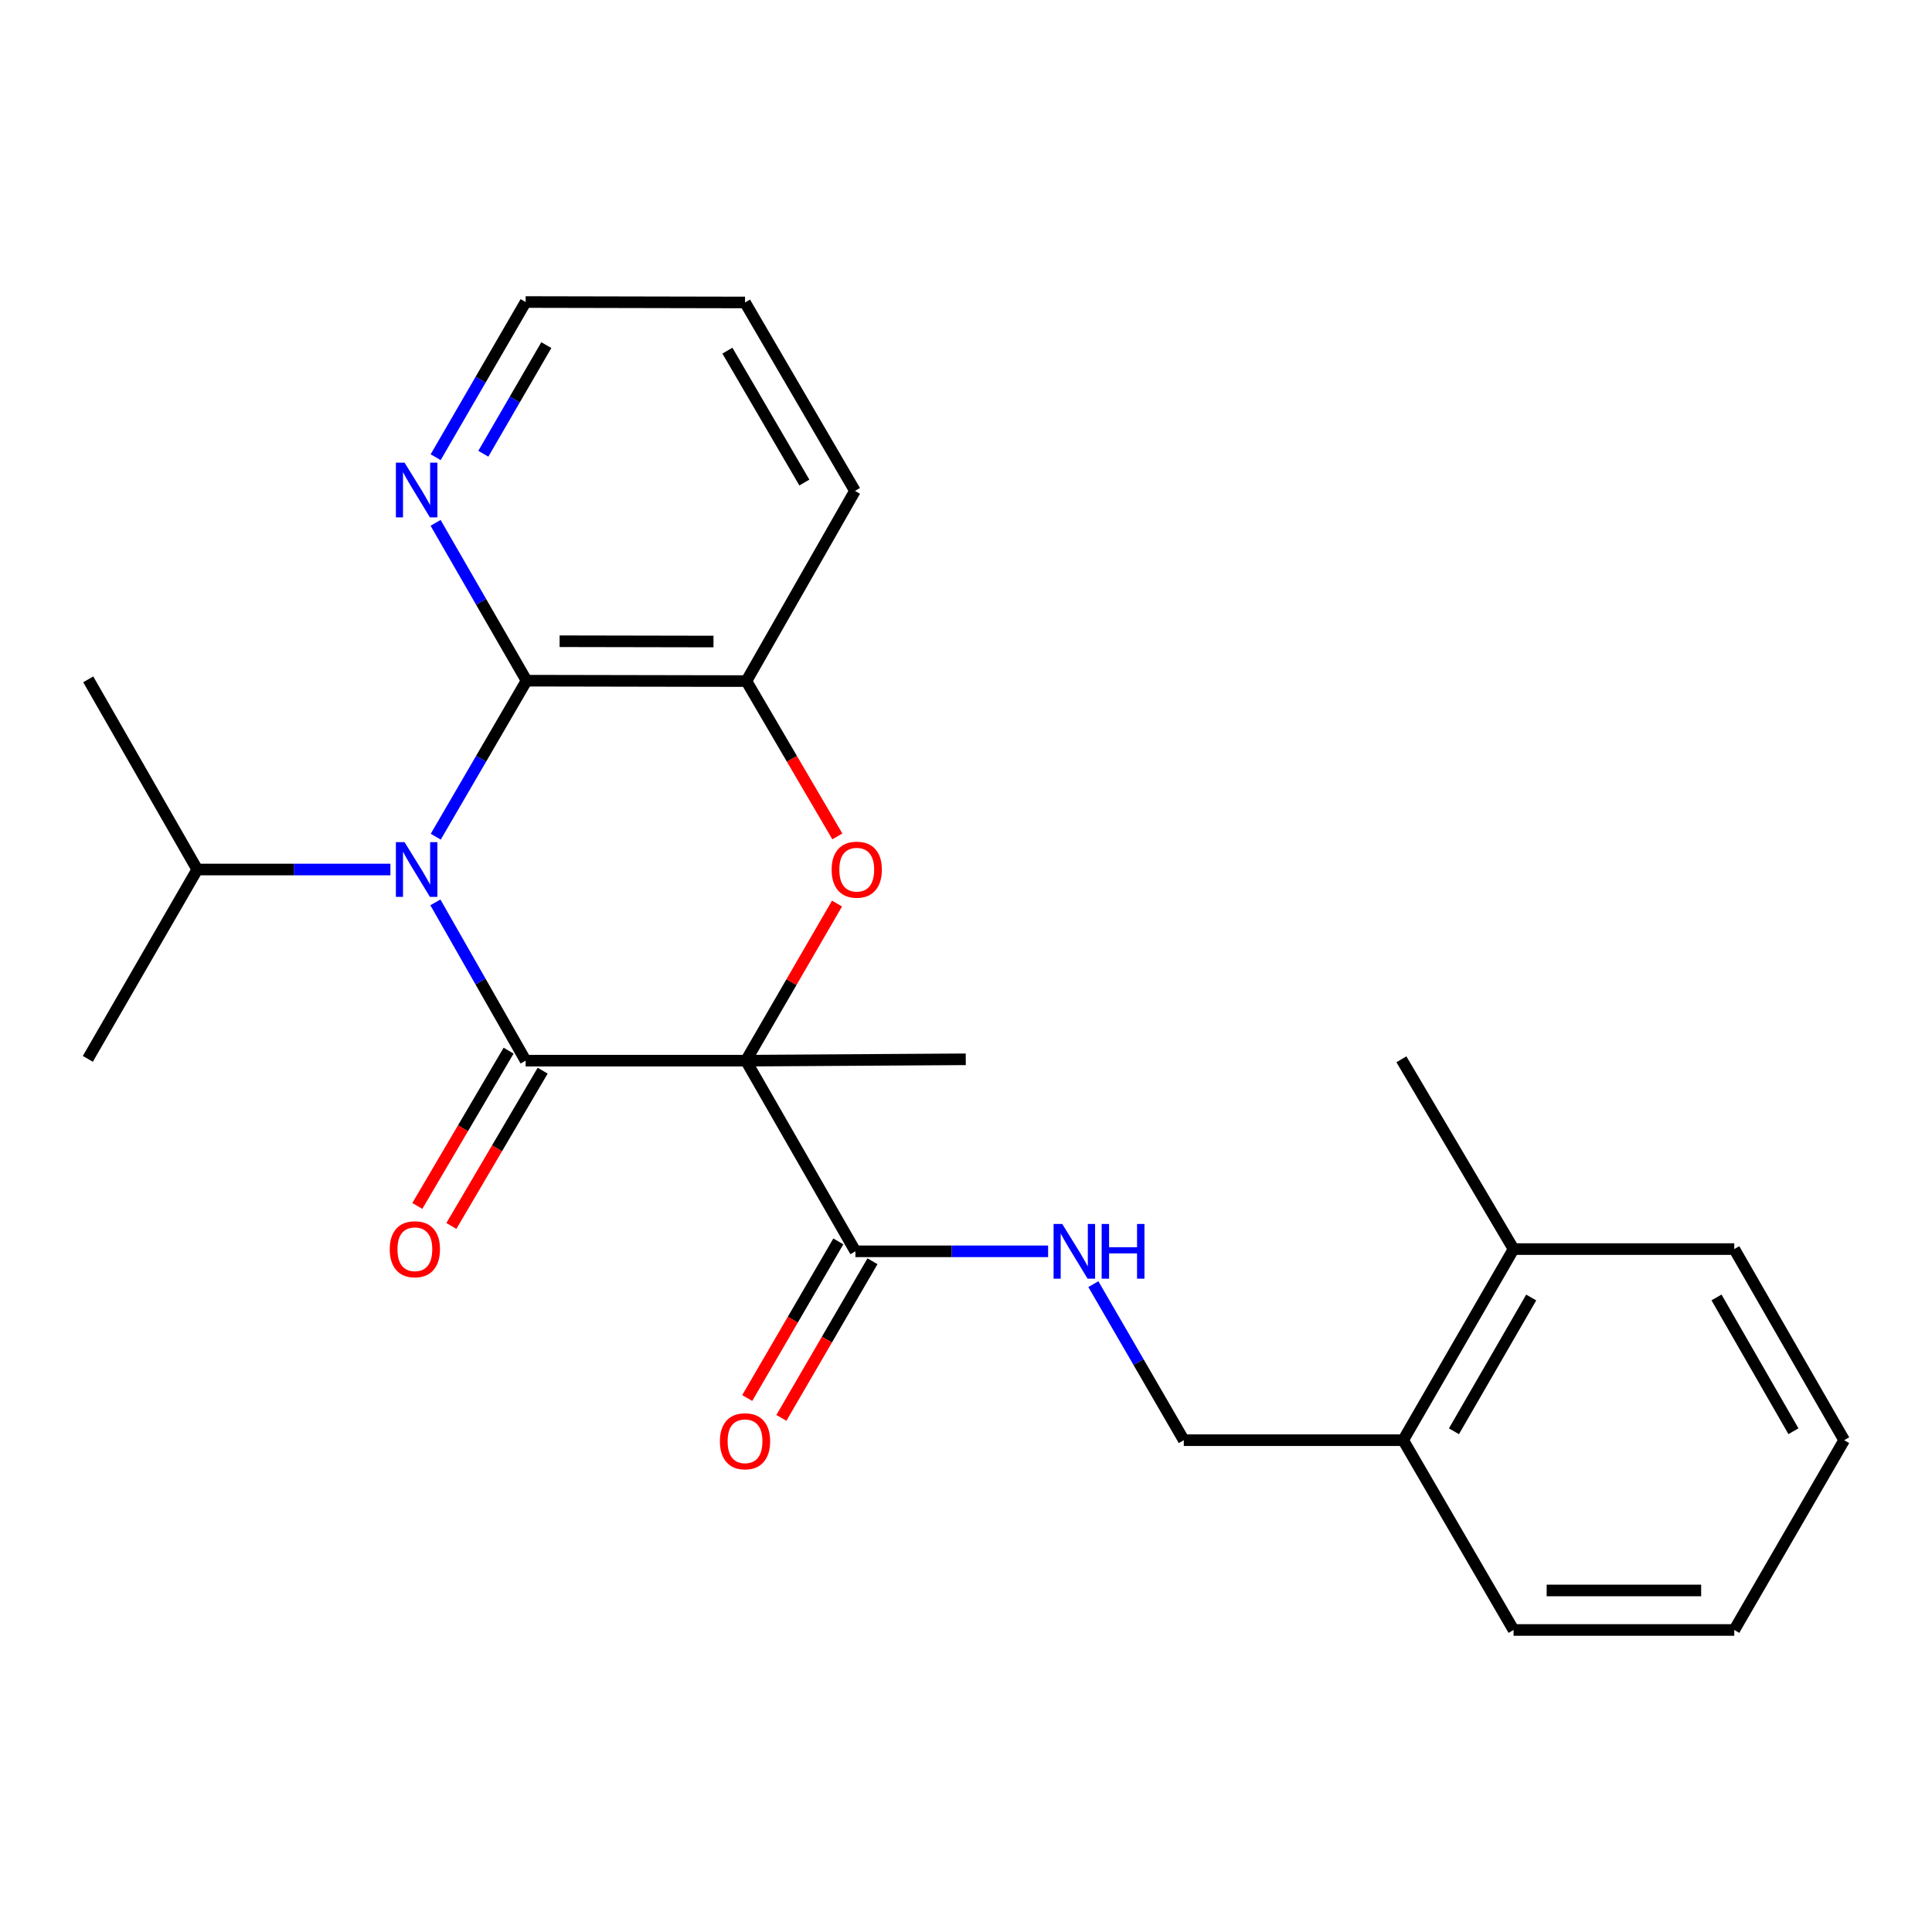 <?xml version='1.0' encoding='iso-8859-1'?>
<svg version='1.1' baseProfile='full'
              xmlns='http://www.w3.org/2000/svg'
                      xmlns:rdkit='http://www.rdkit.org/xml'
                      xmlns:xlink='http://www.w3.org/1999/xlink'
                  xml:space='preserve'
width='1000px' height='1000px' viewBox='0 0 1000 1000'>
<!-- END OF HEADER -->
<rect style='opacity:1.0;fill:#FFFFFF;stroke:none' width='1000' height='1000' x='0' y='0'> </rect>
<path class='bond-0' d='M 386.102,548.997 L 272.068,548.997' style='fill:none;fill-rule:evenodd;stroke:#000000;stroke-width:6px;stroke-linecap:butt;stroke-linejoin:miter;stroke-opacity:1' />
<path class='bond-2' d='M 386.102,548.997 L 409.669,508.338' style='fill:none;fill-rule:evenodd;stroke:#000000;stroke-width:6px;stroke-linecap:butt;stroke-linejoin:miter;stroke-opacity:1' />
<path class='bond-2' d='M 409.669,508.338 L 433.236,467.679' style='fill:none;fill-rule:evenodd;stroke:#FF0000;stroke-width:6px;stroke-linecap:butt;stroke-linejoin:miter;stroke-opacity:1' />
<path class='bond-4' d='M 386.102,548.997 L 442.756,647.683' style='fill:none;fill-rule:evenodd;stroke:#000000;stroke-width:6px;stroke-linecap:butt;stroke-linejoin:miter;stroke-opacity:1' />
<path class='bond-14' d='M 386.102,548.997 L 499.875,548.292' style='fill:none;fill-rule:evenodd;stroke:#000000;stroke-width:6px;stroke-linecap:butt;stroke-linejoin:miter;stroke-opacity:1' />
<path class='bond-1' d='M 272.068,548.997 L 248.71,508.032' style='fill:none;fill-rule:evenodd;stroke:#000000;stroke-width:6px;stroke-linecap:butt;stroke-linejoin:miter;stroke-opacity:1' />
<path class='bond-1' d='M 248.71,508.032 L 225.351,467.068' style='fill:none;fill-rule:evenodd;stroke:#0000FF;stroke-width:6px;stroke-linecap:butt;stroke-linejoin:miter;stroke-opacity:1' />
<path class='bond-8' d='M 263.254,543.815 L 239.628,584.005' style='fill:none;fill-rule:evenodd;stroke:#000000;stroke-width:6px;stroke-linecap:butt;stroke-linejoin:miter;stroke-opacity:1' />
<path class='bond-8' d='M 239.628,584.005 L 216.001,624.194' style='fill:none;fill-rule:evenodd;stroke:#FF0000;stroke-width:6px;stroke-linecap:butt;stroke-linejoin:miter;stroke-opacity:1' />
<path class='bond-8' d='M 280.882,554.178 L 257.255,594.368' style='fill:none;fill-rule:evenodd;stroke:#000000;stroke-width:6px;stroke-linecap:butt;stroke-linejoin:miter;stroke-opacity:1' />
<path class='bond-8' d='M 257.255,594.368 L 233.628,634.558' style='fill:none;fill-rule:evenodd;stroke:#FF0000;stroke-width:6px;stroke-linecap:butt;stroke-linejoin:miter;stroke-opacity:1' />
<path class='bond-9' d='M 202.075,450.06 L 152.086,450.06' style='fill:none;fill-rule:evenodd;stroke:#0000FF;stroke-width:6px;stroke-linecap:butt;stroke-linejoin:miter;stroke-opacity:1' />
<path class='bond-9' d='M 152.086,450.06 L 102.097,450.06' style='fill:none;fill-rule:evenodd;stroke:#000000;stroke-width:6px;stroke-linecap:butt;stroke-linejoin:miter;stroke-opacity:1' />
<path class='bond-25' d='M 225.541,433.073 L 249.043,392.695' style='fill:none;fill-rule:evenodd;stroke:#0000FF;stroke-width:6px;stroke-linecap:butt;stroke-linejoin:miter;stroke-opacity:1' />
<path class='bond-25' d='M 249.043,392.695 L 272.546,352.317' style='fill:none;fill-rule:evenodd;stroke:#000000;stroke-width:6px;stroke-linecap:butt;stroke-linejoin:miter;stroke-opacity:1' />
<path class='bond-5' d='M 433.407,432.915 L 409.868,392.724' style='fill:none;fill-rule:evenodd;stroke:#FF0000;stroke-width:6px;stroke-linecap:butt;stroke-linejoin:miter;stroke-opacity:1' />
<path class='bond-5' d='M 409.868,392.724 L 386.33,352.533' style='fill:none;fill-rule:evenodd;stroke:#000000;stroke-width:6px;stroke-linecap:butt;stroke-linejoin:miter;stroke-opacity:1' />
<path class='bond-3' d='M 272.546,352.317 L 386.33,352.533' style='fill:none;fill-rule:evenodd;stroke:#000000;stroke-width:6px;stroke-linecap:butt;stroke-linejoin:miter;stroke-opacity:1' />
<path class='bond-3' d='M 289.652,331.901 L 369.301,332.052' style='fill:none;fill-rule:evenodd;stroke:#000000;stroke-width:6px;stroke-linecap:butt;stroke-linejoin:miter;stroke-opacity:1' />
<path class='bond-7' d='M 272.546,352.317 L 249.001,311.472' style='fill:none;fill-rule:evenodd;stroke:#000000;stroke-width:6px;stroke-linecap:butt;stroke-linejoin:miter;stroke-opacity:1' />
<path class='bond-7' d='M 249.001,311.472 L 225.457,270.627' style='fill:none;fill-rule:evenodd;stroke:#0000FF;stroke-width:6px;stroke-linecap:butt;stroke-linejoin:miter;stroke-opacity:1' />
<path class='bond-6' d='M 442.756,647.683 L 492.628,647.683' style='fill:none;fill-rule:evenodd;stroke:#000000;stroke-width:6px;stroke-linecap:butt;stroke-linejoin:miter;stroke-opacity:1' />
<path class='bond-6' d='M 492.628,647.683 L 542.501,647.683' style='fill:none;fill-rule:evenodd;stroke:#0000FF;stroke-width:6px;stroke-linecap:butt;stroke-linejoin:miter;stroke-opacity:1' />
<path class='bond-10' d='M 433.918,642.543 L 410.343,683.078' style='fill:none;fill-rule:evenodd;stroke:#000000;stroke-width:6px;stroke-linecap:butt;stroke-linejoin:miter;stroke-opacity:1' />
<path class='bond-10' d='M 410.343,683.078 L 386.768,723.614' style='fill:none;fill-rule:evenodd;stroke:#FF0000;stroke-width:6px;stroke-linecap:butt;stroke-linejoin:miter;stroke-opacity:1' />
<path class='bond-10' d='M 451.594,652.823 L 428.019,693.359' style='fill:none;fill-rule:evenodd;stroke:#000000;stroke-width:6px;stroke-linecap:butt;stroke-linejoin:miter;stroke-opacity:1' />
<path class='bond-10' d='M 428.019,693.359 L 404.444,733.894' style='fill:none;fill-rule:evenodd;stroke:#FF0000;stroke-width:6px;stroke-linecap:butt;stroke-linejoin:miter;stroke-opacity:1' />
<path class='bond-15' d='M 386.33,352.533 L 442.529,254.085' style='fill:none;fill-rule:evenodd;stroke:#000000;stroke-width:6px;stroke-linecap:butt;stroke-linejoin:miter;stroke-opacity:1' />
<path class='bond-11' d='M 565.917,664.668 L 589.323,705.053' style='fill:none;fill-rule:evenodd;stroke:#0000FF;stroke-width:6px;stroke-linecap:butt;stroke-linejoin:miter;stroke-opacity:1' />
<path class='bond-11' d='M 589.323,705.053 L 612.728,745.438' style='fill:none;fill-rule:evenodd;stroke:#000000;stroke-width:6px;stroke-linecap:butt;stroke-linejoin:miter;stroke-opacity:1' />
<path class='bond-26' d='M 225.495,236.648 L 248.782,196.489' style='fill:none;fill-rule:evenodd;stroke:#0000FF;stroke-width:6px;stroke-linecap:butt;stroke-linejoin:miter;stroke-opacity:1' />
<path class='bond-26' d='M 248.782,196.489 L 272.068,156.33' style='fill:none;fill-rule:evenodd;stroke:#000000;stroke-width:6px;stroke-linecap:butt;stroke-linejoin:miter;stroke-opacity:1' />
<path class='bond-26' d='M 250.17,234.858 L 266.471,206.747' style='fill:none;fill-rule:evenodd;stroke:#0000FF;stroke-width:6px;stroke-linecap:butt;stroke-linejoin:miter;stroke-opacity:1' />
<path class='bond-26' d='M 266.471,206.747 L 282.772,178.636' style='fill:none;fill-rule:evenodd;stroke:#000000;stroke-width:6px;stroke-linecap:butt;stroke-linejoin:miter;stroke-opacity:1' />
<path class='bond-20' d='M 102.097,450.06 L 45.455,548.065' style='fill:none;fill-rule:evenodd;stroke:#000000;stroke-width:6px;stroke-linecap:butt;stroke-linejoin:miter;stroke-opacity:1' />
<path class='bond-21' d='M 102.097,450.06 L 45.67,351.624' style='fill:none;fill-rule:evenodd;stroke:#000000;stroke-width:6px;stroke-linecap:butt;stroke-linejoin:miter;stroke-opacity:1' />
<path class='bond-12' d='M 612.728,745.438 L 726.284,745.438' style='fill:none;fill-rule:evenodd;stroke:#000000;stroke-width:6px;stroke-linecap:butt;stroke-linejoin:miter;stroke-opacity:1' />
<path class='bond-13' d='M 726.284,745.438 L 783.415,646.524' style='fill:none;fill-rule:evenodd;stroke:#000000;stroke-width:6px;stroke-linecap:butt;stroke-linejoin:miter;stroke-opacity:1' />
<path class='bond-13' d='M 752.561,740.828 L 792.552,671.589' style='fill:none;fill-rule:evenodd;stroke:#000000;stroke-width:6px;stroke-linecap:butt;stroke-linejoin:miter;stroke-opacity:1' />
<path class='bond-17' d='M 726.284,745.438 L 783.415,843.67' style='fill:none;fill-rule:evenodd;stroke:#000000;stroke-width:6px;stroke-linecap:butt;stroke-linejoin:miter;stroke-opacity:1' />
<path class='bond-18' d='M 783.415,646.524 L 725.364,548.292' style='fill:none;fill-rule:evenodd;stroke:#000000;stroke-width:6px;stroke-linecap:butt;stroke-linejoin:miter;stroke-opacity:1' />
<path class='bond-19' d='M 783.415,646.524 L 897.653,646.524' style='fill:none;fill-rule:evenodd;stroke:#000000;stroke-width:6px;stroke-linecap:butt;stroke-linejoin:miter;stroke-opacity:1' />
<path class='bond-22' d='M 442.529,254.085 L 385.625,156.558' style='fill:none;fill-rule:evenodd;stroke:#000000;stroke-width:6px;stroke-linecap:butt;stroke-linejoin:miter;stroke-opacity:1' />
<path class='bond-22' d='M 416.331,249.761 L 376.499,181.492' style='fill:none;fill-rule:evenodd;stroke:#000000;stroke-width:6px;stroke-linecap:butt;stroke-linejoin:miter;stroke-opacity:1' />
<path class='bond-16' d='M 272.068,156.33 L 385.625,156.558' style='fill:none;fill-rule:evenodd;stroke:#000000;stroke-width:6px;stroke-linecap:butt;stroke-linejoin:miter;stroke-opacity:1' />
<path class='bond-23' d='M 783.415,843.67 L 897.653,843.67' style='fill:none;fill-rule:evenodd;stroke:#000000;stroke-width:6px;stroke-linecap:butt;stroke-linejoin:miter;stroke-opacity:1' />
<path class='bond-23' d='M 800.551,823.221 L 880.518,823.221' style='fill:none;fill-rule:evenodd;stroke:#000000;stroke-width:6px;stroke-linecap:butt;stroke-linejoin:miter;stroke-opacity:1' />
<path class='bond-27' d='M 897.653,646.524 L 954.545,745.438' style='fill:none;fill-rule:evenodd;stroke:#000000;stroke-width:6px;stroke-linecap:butt;stroke-linejoin:miter;stroke-opacity:1' />
<path class='bond-27' d='M 888.462,671.556 L 928.286,740.796' style='fill:none;fill-rule:evenodd;stroke:#000000;stroke-width:6px;stroke-linecap:butt;stroke-linejoin:miter;stroke-opacity:1' />
<path class='bond-24' d='M 897.653,843.67 L 954.545,745.438' style='fill:none;fill-rule:evenodd;stroke:#000000;stroke-width:6px;stroke-linecap:butt;stroke-linejoin:miter;stroke-opacity:1' />
<path  class='atom-2' d='M 209.393 435.9
L 218.673 450.9
Q 219.593 452.38, 221.073 455.06
Q 222.553 457.74, 222.633 457.9
L 222.633 435.9
L 226.393 435.9
L 226.393 464.22
L 222.513 464.22
L 212.553 447.82
Q 211.393 445.9, 210.153 443.7
Q 208.953 441.5, 208.593 440.82
L 208.593 464.22
L 204.913 464.22
L 204.913 435.9
L 209.393 435.9
' fill='#0000FF'/>
<path  class='atom-3' d='M 430.449 450.14
Q 430.449 443.34, 433.809 439.54
Q 437.169 435.74, 443.449 435.74
Q 449.729 435.74, 453.089 439.54
Q 456.449 443.34, 456.449 450.14
Q 456.449 457.02, 453.049 460.94
Q 449.649 464.82, 443.449 464.82
Q 437.209 464.82, 433.809 460.94
Q 430.449 457.06, 430.449 450.14
M 443.449 461.62
Q 447.769 461.62, 450.089 458.74
Q 452.449 455.82, 452.449 450.14
Q 452.449 444.58, 450.089 441.78
Q 447.769 438.94, 443.449 438.94
Q 439.129 438.94, 436.769 441.74
Q 434.449 444.54, 434.449 450.14
Q 434.449 455.86, 436.769 458.74
Q 439.129 461.62, 443.449 461.62
' fill='#FF0000'/>
<path  class='atom-7' d='M 549.814 633.523
L 559.094 648.523
Q 560.014 650.003, 561.494 652.683
Q 562.974 655.363, 563.054 655.523
L 563.054 633.523
L 566.814 633.523
L 566.814 661.843
L 562.934 661.843
L 552.974 645.443
Q 551.814 643.523, 550.574 641.323
Q 549.374 639.123, 549.014 638.443
L 549.014 661.843
L 545.334 661.843
L 545.334 633.523
L 549.814 633.523
' fill='#0000FF'/>
<path  class='atom-7' d='M 570.214 633.523
L 574.054 633.523
L 574.054 645.563
L 588.534 645.563
L 588.534 633.523
L 592.374 633.523
L 592.374 661.843
L 588.534 661.843
L 588.534 648.763
L 574.054 648.763
L 574.054 661.843
L 570.214 661.843
L 570.214 633.523
' fill='#0000FF'/>
<path  class='atom-8' d='M 209.393 239.459
L 218.673 254.459
Q 219.593 255.939, 221.073 258.619
Q 222.553 261.299, 222.633 261.459
L 222.633 239.459
L 226.393 239.459
L 226.393 267.779
L 222.513 267.779
L 212.553 251.379
Q 211.393 249.459, 210.153 247.259
Q 208.953 245.059, 208.593 244.379
L 208.593 267.779
L 204.913 267.779
L 204.913 239.459
L 209.393 239.459
' fill='#0000FF'/>
<path  class='atom-9' d='M 201.733 646.604
Q 201.733 639.804, 205.093 636.004
Q 208.453 632.204, 214.733 632.204
Q 221.013 632.204, 224.373 636.004
Q 227.733 639.804, 227.733 646.604
Q 227.733 653.484, 224.333 657.404
Q 220.933 661.284, 214.733 661.284
Q 208.493 661.284, 205.093 657.404
Q 201.733 653.524, 201.733 646.604
M 214.733 658.084
Q 219.053 658.084, 221.373 655.204
Q 223.733 652.284, 223.733 646.604
Q 223.733 641.044, 221.373 638.244
Q 219.053 635.404, 214.733 635.404
Q 210.413 635.404, 208.053 638.204
Q 205.733 641.004, 205.733 646.604
Q 205.733 652.324, 208.053 655.204
Q 210.413 658.084, 214.733 658.084
' fill='#FF0000'/>
<path  class='atom-11' d='M 372.625 745.995
Q 372.625 739.195, 375.985 735.395
Q 379.345 731.595, 385.625 731.595
Q 391.905 731.595, 395.265 735.395
Q 398.625 739.195, 398.625 745.995
Q 398.625 752.875, 395.225 756.795
Q 391.825 760.675, 385.625 760.675
Q 379.385 760.675, 375.985 756.795
Q 372.625 752.915, 372.625 745.995
M 385.625 757.475
Q 389.945 757.475, 392.265 754.595
Q 394.625 751.675, 394.625 745.995
Q 394.625 740.435, 392.265 737.635
Q 389.945 734.795, 385.625 734.795
Q 381.305 734.795, 378.945 737.595
Q 376.625 740.395, 376.625 745.995
Q 376.625 751.715, 378.945 754.595
Q 381.305 757.475, 385.625 757.475
' fill='#FF0000'/>
</svg>
